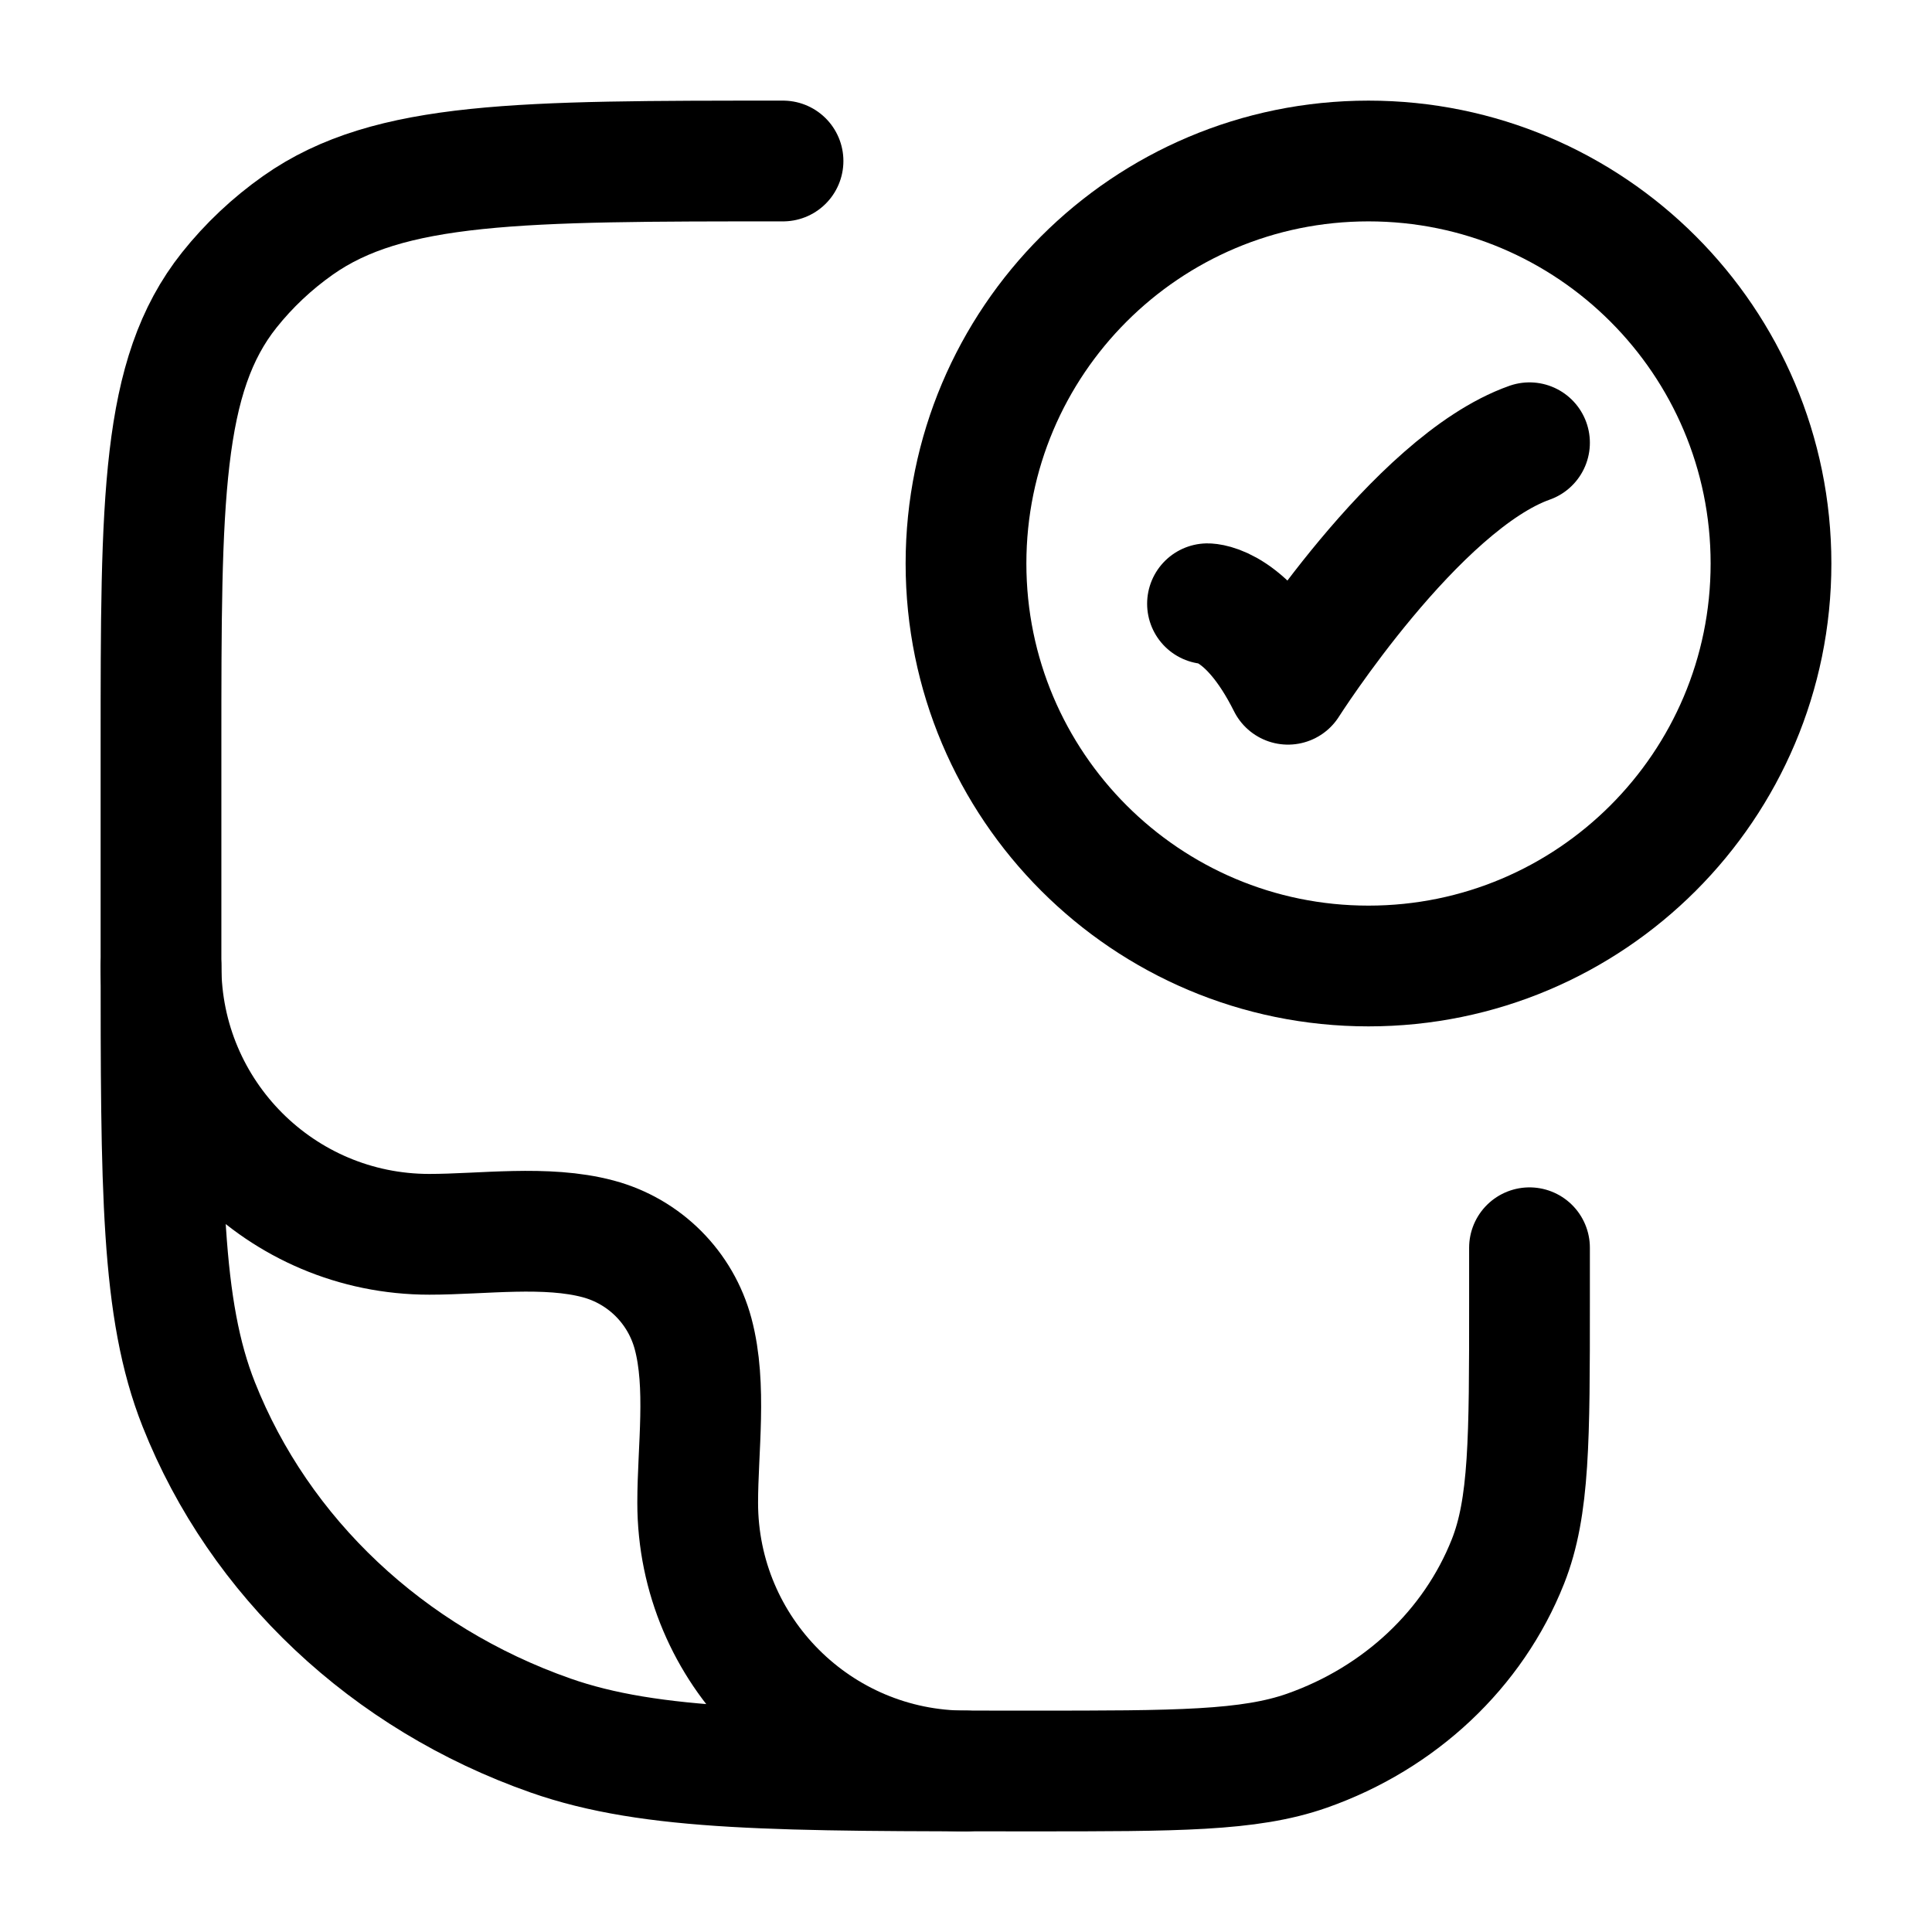 <svg xmlns="http://www.w3.org/2000/svg" viewBox="0 0 24 24" width="24" height="24" color="#000000" fill="none">
    <path d="M9.727 2C6.466 2 4.835 2 3.703 2.798C3.379 3.026 3.091 3.298 2.848 3.603C2 4.669 2 6.203 2 9.273V11.818C2 14.781 2 16.263 2.469 17.446C3.223 19.349 4.817 20.849 6.838 21.559C8.096 22 9.67 22 12.818 22C14.617 22 15.517 22 16.235 21.748C17.39 21.342 18.301 20.485 18.732 19.398C19 18.722 19 17.875 19 16.182V15.5" stroke="currentColor" stroke-width="1.5" stroke-linecap="round" stroke-linejoin="round" />
    <path d="M15 7.5C15 7.5 15.5 7.5 16 8.5C16 8.5 17.588 6 19 5.5" stroke="currentColor" stroke-width="1.5" stroke-linecap="round" stroke-linejoin="round" />
    <path d="M22 7C22 9.761 19.761 12 17 12C14.239 12 12 9.761 12 7C12 4.239 14.239 2 17 2C19.761 2 22 4.239 22 7Z" stroke="currentColor" stroke-width="1.5" stroke-linecap="round" />
    <path d="M2 12C2 13.841 3.492 15.333 5.333 15.333C5.999 15.333 6.784 15.217 7.431 15.39C8.007 15.544 8.456 15.993 8.61 16.569C8.783 17.216 8.667 18.001 8.667 18.667C8.667 20.508 10.159 22 12 22" stroke="currentColor" stroke-width="1.5" stroke-linecap="round" stroke-linejoin="round" />
</svg>